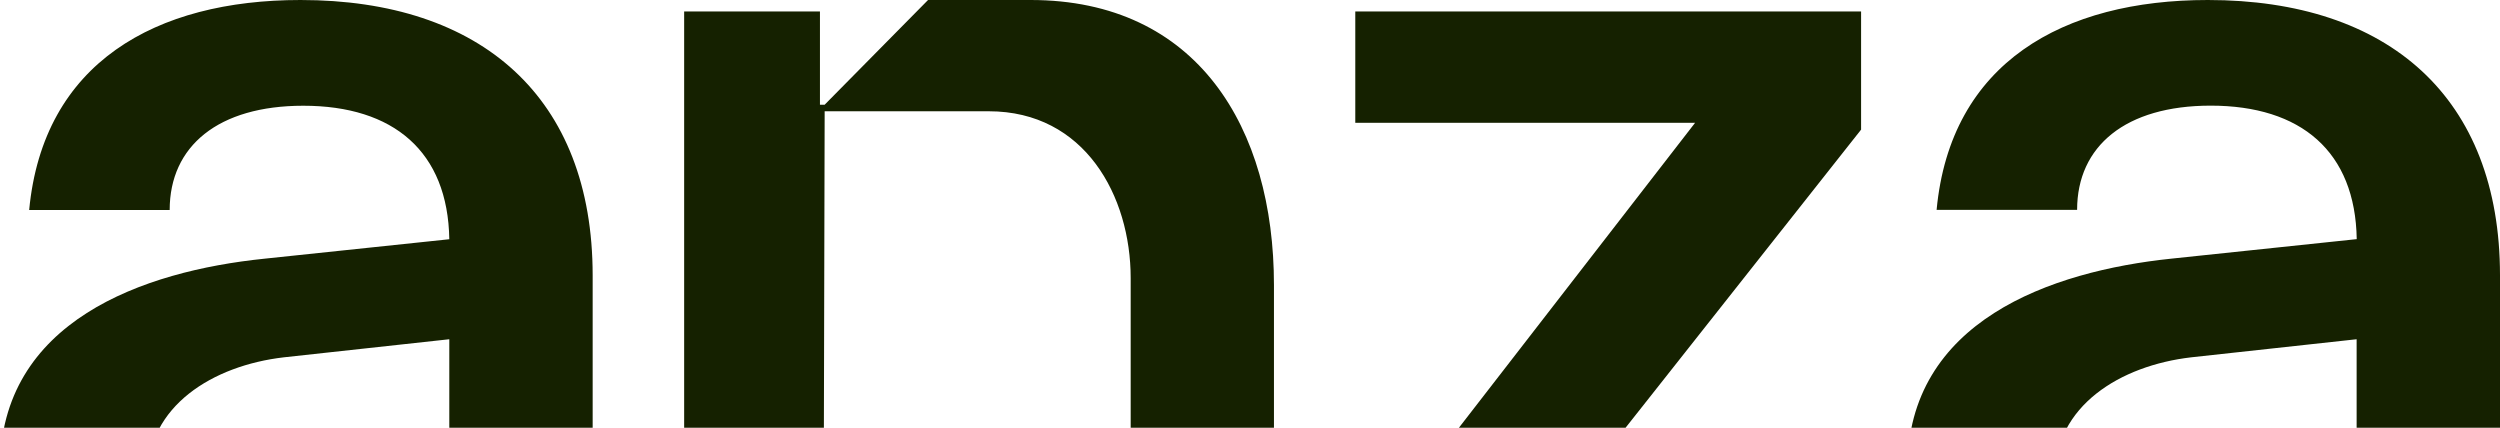 <svg xmlns="http://www.w3.org/2000/svg" width="1508" height="258" fill="none"><path fill="#152100" fill-rule="evenodd" d="M816.84 410.157V339.59l205.64-265.517H817.509V6.901h305.101v71.29L913.453 342.93h216.337v67.228H816.785h.055z" clip-rule="evenodd"/><path fill="#152100" d="M496.597 410.101H412.68V6.901h81.912v56.264h2.84L559.799 0h61.81C722.288 0 768.45 77.134 768.45 171.91v238.247h-86.423V167.736c0-49.475-27.675-100.62-85.587-100.62h-99.008l-.835 342.985zm-225.579-61.218H148.511c-37.754 0-59.582-29.328-59.582-61.217 0-42.796 39.424-67.116 82.246-72.125l99.843-10.908v144.25zM144.335 416h61.587l65.152-62.609h4.51v56.71h81.912V166.066C357.441 58.713 290.341 0 181.254 0 93.996 0 26.004 37.788 17.596 126.664h84.753c0-38.567 29.346-62.887 80.576-62.887 54.515 0 87.258 27.66 88.093 80.529l-111.592 11.743C86.423 163.562 0 193.725 0 282.657 0 360.626 66.265 416 144.335 416zm1277.185-67.117h-122.5c-37.76 0-59.59-29.328-59.59-61.217 0-42.796 39.43-67.116 82.25-72.125l99.84-10.908v144.25zM1294.84 416h61.59l65.15-62.609h4.51v56.71H1508V166.066C1507.94 58.713 1440.84 0 1331.76 0c-87.26 0-155.25 37.732-163.6 126.609h84.75c0-38.567 29.34-62.887 80.57-62.887 54.52 0 87.26 27.659 88.1 80.528l-111.6 11.743c-73 7.569-159.42 37.732-159.42 126.609 0 77.968 66.26 133.342 144.33 133.342l-.05.056z"/></svg>